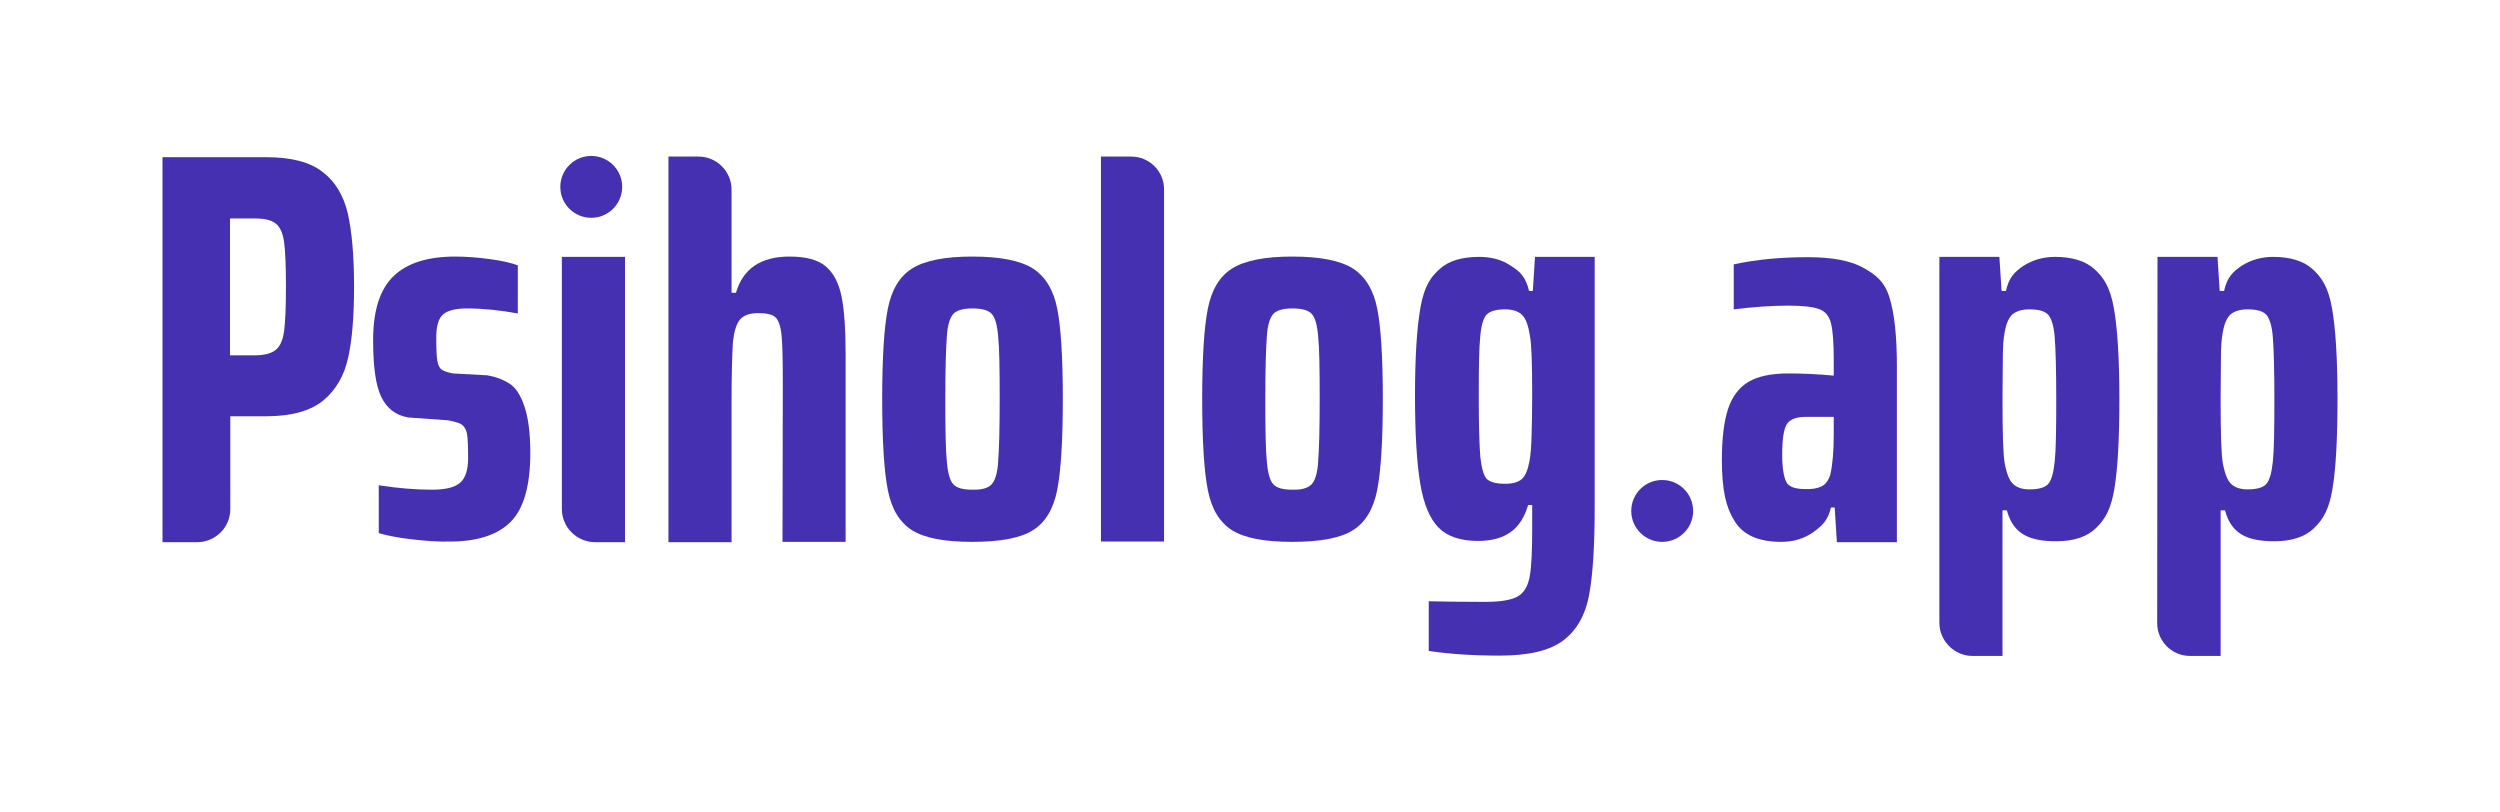 <?xml version="1.0" encoding="UTF-8"?> <!-- Generator: Adobe Illustrator 26.3.1, SVG Export Plug-In . SVG Version: 6.00 Build 0) --> <svg xmlns="http://www.w3.org/2000/svg" xmlns:xlink="http://www.w3.org/1999/xlink" version="1.1" id="Layer_1" x="0px" y="0px" viewBox="0 0 800 260" style="enable-background:new 0 0 800 260;" xml:space="preserve"> <style type="text/css"> .st0{fill:#4530B2;} </style> <g> <path class="st0" d="M52,50.3h33.1c8,0,14,1.5,18.1,4.7c4.1,3.1,6.7,7.5,8.1,13.3c1.3,5.8,2,13.6,2,23.4c0,9.4-0.6,17-1.9,22.8 s-3.9,10.3-8,13.7c-4.1,3.3-10.1,5-18.2,5H73.7v29.7c0,5.9-4.8,10.6-10.6,10.6H52V50.3z M81.5,113.7c3.1,0,5.3-0.6,6.7-1.7 c1.4-1.1,2.3-3.1,2.7-6c0.4-2.9,0.6-7.6,0.6-14.3c0-6.7-0.2-11.4-0.6-14.3c-0.4-2.9-1.3-4.8-2.7-5.9c-1.4-1.1-3.6-1.6-6.7-1.6h-7.9 v43.8L81.5,113.7L81.5,113.7z"></path> <path class="st0" d="M131.9,172.6c-4.4-0.5-7.9-1.2-10.7-2v-15.3c6,0.9,11.6,1.4,17,1.4c4.3,0,7.3-0.7,9-2.2 c1.7-1.4,2.6-4.1,2.6-7.9c0-3-0.1-6.7-0.4-8s-0.9-2.2-1.7-2.8c-0.8-0.5-2.3-0.9-4.3-1.3l-12.7-0.9c-4.1-0.7-6.9-2.9-8.7-6.6 s-2.6-9.8-2.6-18.2c0-9.5,2.2-16.3,6.6-20.5c4.4-4.2,11-6.2,19.7-6.2c3.6,0,7.2,0.3,11,0.8s6.8,1.2,9,2v15.4 c-5.6-1-11-1.6-16.1-1.6c-3.7,0-6.3,0.6-7.8,1.9c-1.5,1.3-2.2,3.8-2.2,7.5c0,2.9,0.1,6.5,0.4,7.7s0.7,2.1,1.4,2.5 c0.7,0.5,1.9,0.9,3.6,1.2l10.9,0.6c2.9,0.5,5.2,1.4,7.2,2.7s3.5,3.7,4.7,7.2s1.9,8.4,1.9,14.9c0,10.5-2.1,17.9-6.3,22.1 c-4.2,4.2-10.7,6.3-19.5,6.3C140.3,173.4,136.3,173.1,131.9,172.6z"></path> <path class="st0" d="M179.8,162.9V82.2H200v91.3h-9.7C184.5,173.4,179.8,168.7,179.8,162.9z"></path> <path class="st0" d="M250.5,123.2c0-7.6-0.1-12.9-0.4-15.9c-0.3-3-1-4.9-2-5.8c-1-0.9-2.8-1.3-5.5-1.3c-2.9,0-4.9,0.8-6,2.3 c-1.1,1.5-1.8,4-2.1,7.5c-0.2,3.5-0.4,9.6-0.4,18.4v45.1h-20.2V50.1h9.6c5.9,0,10.6,4.8,10.6,10.6v33h1.4c2.3-7.8,8-11.6,17.2-11.6 c5.1,0,9,1,11.5,3.1c2.5,2.1,4.2,5.3,5.1,9.7s1.3,10.7,1.3,18.8v59.7h-20.2L250.5,123.2L250.5,123.2z"></path> <path class="st0" d="M291.9,169.7c-4-2.5-6.6-6.8-7.8-12.9s-1.8-15.8-1.8-29.1c0-13.2,0.6-22.8,1.8-28.9s3.8-10.4,7.8-12.9 s10.4-3.8,19.2-3.8c9,0,15.4,1.3,19.4,3.8c4,2.6,6.6,6.8,7.8,12.8c1.2,6,1.8,15.7,1.8,29s-0.6,23-1.8,29.1 c-1.2,6.1-3.8,10.4-7.8,12.9s-10.5,3.7-19.4,3.7C302.3,173.4,295.9,172.2,291.9,169.7z M317.3,155c1.1-1.2,1.9-3.6,2.1-7.2 c0.3-3.6,0.5-10.3,0.5-20.1s-0.1-16.4-0.5-20.1c-0.3-3.7-1-6.1-2.1-7.2c-1.1-1.2-3.2-1.7-6.2-1.7c-2.9,0-4.9,0.6-6,1.7 c-1.1,1.2-1.9,3.6-2.1,7.2c-0.3,3.7-0.5,10.3-0.5,20.1s0.1,16.4,0.5,20.1c0.3,3.6,1,6.1,2.1,7.2c1.1,1.2,3.1,1.7,6,1.7 C314.1,156.8,316.2,156.2,317.3,155z"></path> <path class="st0" d="M352.3,173.4V50.1h9.7c5.8,0,10.5,4.7,10.5,10.5v112.7H352.3z"></path> <path class="st0" d="M394.3,169.7c-4-2.5-6.6-6.8-7.8-12.9c-1.2-6.1-1.8-15.8-1.8-29.1c0-13.2,0.6-22.8,1.8-28.9s3.8-10.4,7.8-12.9 c4-2.5,10.4-3.8,19.2-3.8c9,0,15.4,1.3,19.4,3.8c4,2.6,6.6,6.8,7.8,12.8c1.2,6,1.8,15.7,1.8,29s-0.6,23-1.8,29.1 s-3.8,10.4-7.8,12.9s-10.5,3.7-19.4,3.7C404.7,173.4,398.3,172.2,394.3,169.7z M419.7,155c1.1-1.2,1.9-3.6,2.1-7.2 c0.3-3.6,0.5-10.3,0.5-20.1s-0.1-16.4-0.5-20.1c-0.3-3.7-1-6.1-2.1-7.2c-1.1-1.2-3.2-1.7-6.2-1.7c-2.9,0-4.9,0.6-6,1.7 c-1.1,1.2-1.9,3.6-2.1,7.2c-0.3,3.7-0.5,10.3-0.5,20.1s0.1,16.4,0.5,20.1c0.3,3.6,1,6.1,2.1,7.2c1.1,1.2,3.1,1.7,6,1.7 C416.5,156.8,418.5,156.2,419.7,155z"></path> <path class="st0" d="M457.2,208.3v-15.9c3.8,0.1,9.9,0.2,18.2,0.2c4.8,0,8.2-0.6,10.2-1.7c2-1.1,3.3-3.2,3.9-6.4s0.8-8.5,0.8-16.1 v-6.8H489c-1.1,3.8-2.9,6.7-5.5,8.6c-2.6,1.9-6.1,2.9-10.5,2.9c-5.6,0-9.8-1.4-12.6-4.2c-2.8-2.8-4.8-7.5-5.9-14 s-1.7-15.9-1.7-28.2c0-12.5,0.6-22,1.8-28.6c1.2-6.5,3.2-9.5,6.2-12.1c2.9-2.6,7.1-3.8,12.6-3.8c3.8,0,7.2,0.9,10,2.8 c2.9,1.8,4.8,3.5,5.9,8.1h1.2l0.7-10.9h19.1v80c0,12.5-0.6,21.9-1.8,28.3c-1.2,6.3-3.9,11.1-8.2,14.4c-4.3,3.3-11.1,4.9-20.4,4.9 C471.5,209.8,463.9,209.3,457.2,208.3z M487,153.3c1.1-1,1.9-2.9,2.4-5.6c0.4-1.9,0.6-4.7,0.7-8.3s0.2-7.8,0.2-12.6 c0-10.1-0.2-16.5-0.7-19.2c-0.5-3.3-1.3-5.6-2.5-6.8c-1.2-1.2-3-1.8-5.4-1.8c-2.8,0-4.7,0.5-5.8,1.5c-1.1,1-1.9,3.3-2.2,7 c-0.4,3.6-0.5,10.1-0.5,19.2c0,9.3,0.2,15.8,0.5,19.5c0.4,3.7,1.1,6.1,2.1,7.1c1.1,1,3,1.5,5.9,1.5 C484.1,154.8,485.8,154.3,487,153.3z"></path> <path class="st0" d="M555.1,166.8c-2.8-4.4-4.1-9.9-4.1-19.7c0-6.9,0.7-12.4,2-16.3s3.5-6.8,6.5-8.6c3-1.8,7.3-2.7,12.8-2.7 c4.4,0,9.2,0.2,14.5,0.7v-5c0-5.6-0.3-9.5-0.9-11.8c-0.6-2.3-1.8-3.8-3.8-4.5c-1.9-0.7-5.2-1.1-9.8-1.1c-5.2,0-11.1,0.4-17.5,1.2 V84.6c7.3-1.6,15.2-2.3,23.8-2.3c7.6,0,13.5,1.1,17.5,3.3c4,2.2,6.9,4.4,8.5,9.5c1.6,5.1,2.4,12.4,2.4,21.8v56.6h-19.2l-0.7-11.1 h-1.2c-1,4.3-2.9,5.9-5.8,8c-2.9,2-6.3,3-10.1,3C562.8,173.4,557.8,171.2,555.1,166.8z M582.8,155.7c1.3-0.6,2.3-1.9,2.9-3.8 c0.7-3.1,1.1-7.4,1.1-12.9v-5.6h-9c-3,0-5,0.8-6,2.3c-1,1.6-1.5,4.8-1.5,9.7c0,4.3,0.5,7.2,1.3,8.8s2.9,2.3,6,2.3 C579.8,156.6,581.5,156.3,582.8,155.7z"></path> <path class="st0" d="M620.6,82.2h19.2l0.7,10.9h1.4c1-4.5,2.9-6.2,5.7-8.1c2.9-1.8,6.2-2.8,10-2.8c5.5,0,9.7,1.3,12.6,3.9 c2.9,2.6,5,5.7,6.2,12.3c1.2,6.6,1.8,16.4,1.8,29.3c0,12.5-0.5,22.1-1.6,28.7s-3,9.8-5.9,12.6c-2.9,2.8-7.1,4.2-12.7,4.2 c-8.6,0-13.8-2.3-15.8-9.9h-1.4v46.6h-9.6c-5.8,0-10.6-4.8-10.6-10.6V82.2z M655.3,155c1.1-1.1,1.8-3.5,2.2-7.2 c0.4-3.7,0.5-10.4,0.5-20s-0.2-16.3-0.5-20s-1.1-6.1-2.2-7.2c-1.1-1.1-3-1.6-5.9-1.6c-2.3,0-4,0.5-5.3,1.5c-1.2,1-2.1,2.9-2.6,5.8 c-0.4,1.9-0.6,4.7-0.6,8.5s-0.1,8.1-0.1,13c0,10.9,0.2,17.7,0.7,20.4c0.6,3.3,1.5,5.6,2.7,6.7c1.2,1.1,2.9,1.7,5.2,1.7 C652.2,156.6,654.2,156.1,655.3,155z"></path> <path class="st0" d="M690.4,82.2h19.2l0.7,10.9h1.4c1-4.5,2.9-6.2,5.7-8.1c2.9-1.8,6.2-2.8,10-2.8c5.5,0,9.7,1.3,12.6,3.9 c2.9,2.6,5,5.7,6.2,12.3c1.2,6.6,1.8,16.4,1.8,29.3c0,12.5-0.5,22.1-1.6,28.7s-3,9.8-5.9,12.6c-2.9,2.8-7.1,4.2-12.7,4.2 c-8.6,0-13.8-2.3-15.8-9.9h-1.4v46.6h-9.8c-5.8,0-10.5-4.7-10.5-10.5L690.4,82.2L690.4,82.2z M725.1,155c1.1-1.1,1.8-3.5,2.2-7.2 c0.4-3.7,0.5-10.4,0.5-20s-0.2-16.3-0.5-20s-1.1-6.1-2.2-7.2c-1.1-1.1-3-1.6-5.9-1.6c-2.3,0-4,0.5-5.3,1.5c-1.2,1-2.1,2.9-2.6,5.8 c-0.4,1.9-0.6,4.7-0.6,8.5s-0.1,8.1-0.1,13c0,10.9,0.2,17.7,0.7,20.4c0.6,3.3,1.5,5.6,2.7,6.7c1.2,1.1,2.9,1.7,5.2,1.7 C722,156.6,724,156.1,725.1,155z"></path> <circle class="st0" cx="189.2" cy="59.8" r="9.9"></circle> <circle class="st0" cx="531.9" cy="163.5" r="9.9"></circle> </g> </svg> 